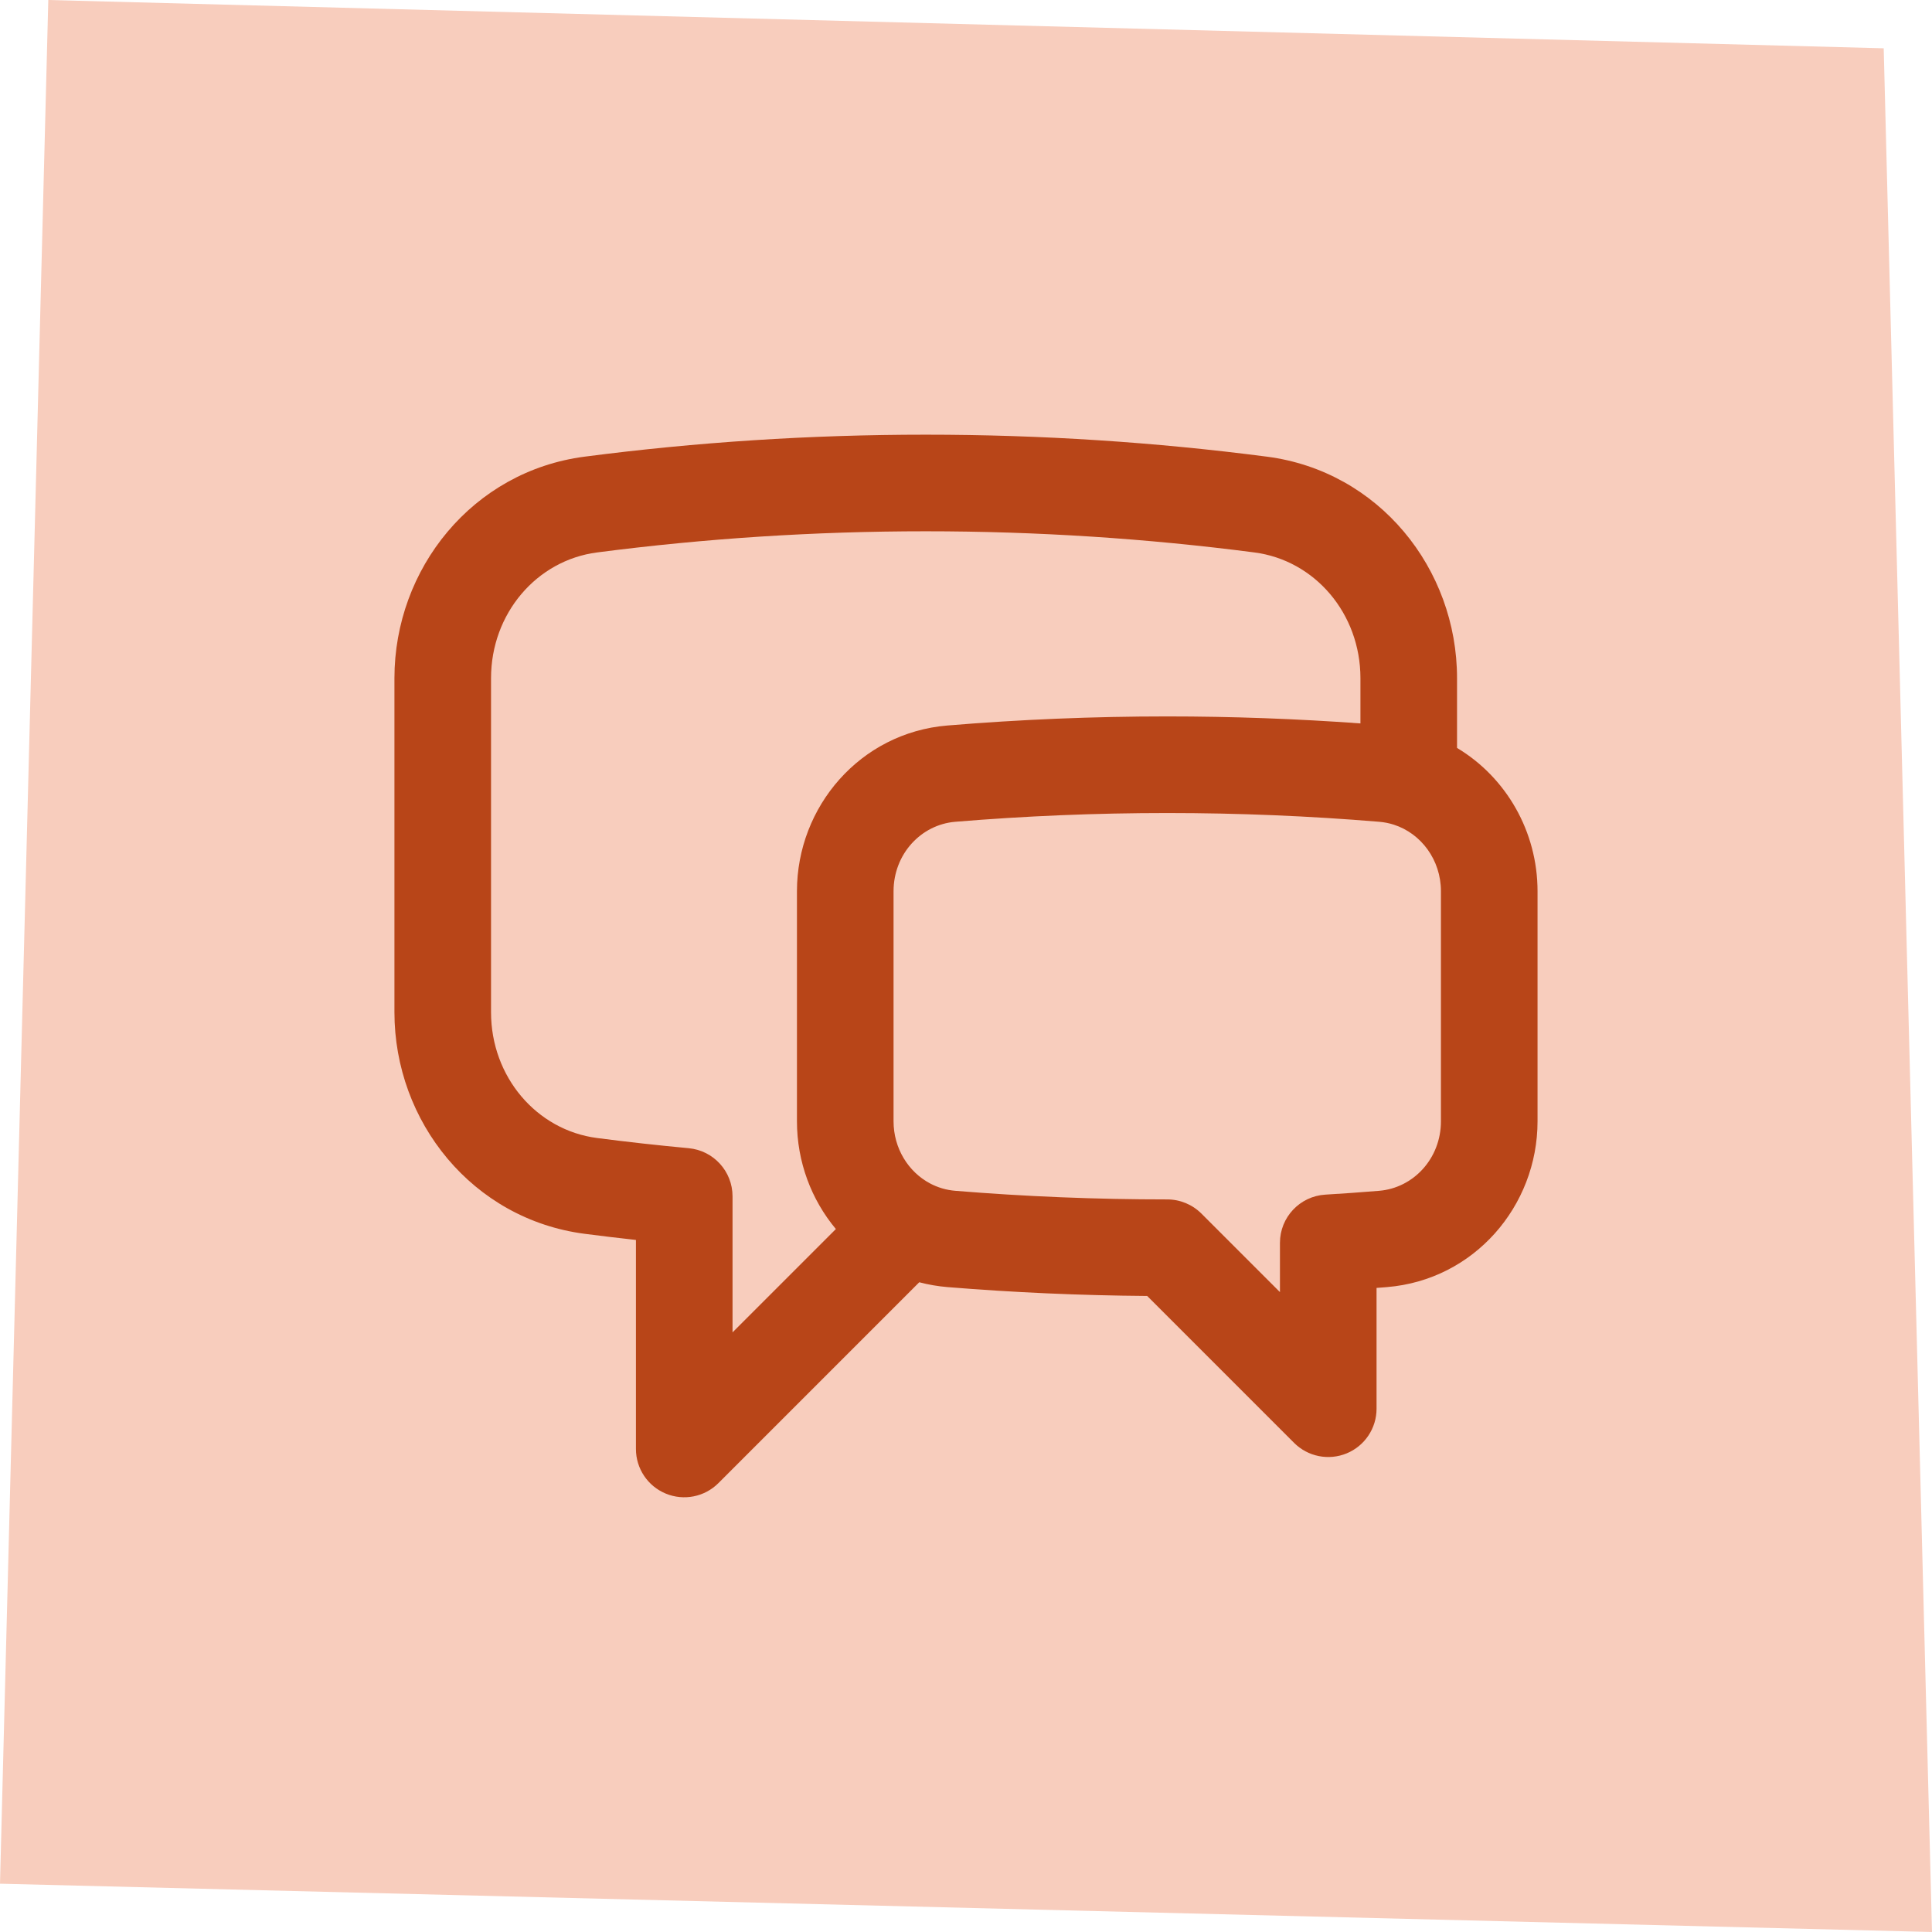 <?xml version="1.0" encoding="UTF-8"?>
<svg xmlns="http://www.w3.org/2000/svg" width="88" height="88" viewBox="0 0 88 88" fill="none">
  <path d="M2.2 0L85.8 2.2L88 88L0 85.8L2.2 0Z" fill="#F8CDBD"></path>
  <path fill-rule="evenodd" clip-rule="evenodd" d="M26.629 20.8C31.716 20.139 36.902 19.799 42.167 19.799C47.431 19.799 52.617 20.139 57.704 20.8C62.809 21.462 66.366 25.902 66.366 30.89V34.067C68.603 35.406 70.033 37.873 70.033 40.597V51.072C70.033 54.939 67.138 58.302 63.171 58.626C63.014 58.639 62.857 58.651 62.7 58.663V64.165C62.7 65.055 62.164 65.858 61.342 66.198C60.52 66.538 59.573 66.35 58.944 65.721L52.252 59.029C49.193 59.006 46.162 58.87 43.161 58.626C42.719 58.589 42.288 58.515 41.871 58.405L32.722 67.555C32.093 68.184 31.146 68.372 30.324 68.031C29.502 67.691 28.966 66.889 28.966 65.999V56.478C28.185 56.392 27.406 56.299 26.629 56.198C21.524 55.535 17.966 51.095 17.966 46.108V30.89C17.966 25.902 21.524 21.463 26.629 20.8ZM38.073 55.981C36.956 54.644 36.3 52.919 36.3 51.072V40.597C36.3 36.736 39.186 33.375 43.148 33.046C46.452 32.772 49.793 32.632 53.166 32.632C56.126 32.632 59.06 32.74 61.966 32.951V30.89C61.966 27.951 59.893 25.521 57.137 25.163C52.238 24.527 47.241 24.199 42.167 24.199C37.092 24.199 32.095 24.527 27.195 25.163C24.44 25.521 22.366 27.951 22.366 30.89V46.108C22.366 49.046 24.44 51.477 27.195 51.835C28.579 52.014 29.971 52.169 31.37 52.299C32.501 52.405 33.366 53.354 33.366 54.49V60.688L38.073 55.981ZM53.166 37.032C49.914 37.032 46.695 37.167 43.512 37.431C41.944 37.561 40.7 38.909 40.7 40.597V51.072C40.7 52.309 41.378 53.379 42.358 53.901C42.705 54.086 43.095 54.206 43.519 54.24C46.7 54.5 49.917 54.632 53.166 54.632C53.75 54.632 54.309 54.864 54.722 55.276L58.3 58.854V56.61C58.3 55.447 59.205 54.485 60.366 54.414C61.184 54.365 62 54.307 62.813 54.24C64.385 54.112 65.633 52.763 65.633 51.072V40.597C65.633 39.161 64.723 37.961 63.492 37.565C63.281 37.496 63.057 37.451 62.821 37.431C59.638 37.167 56.418 37.032 53.166 37.032Z" fill="#B84518"></path>
</svg>
